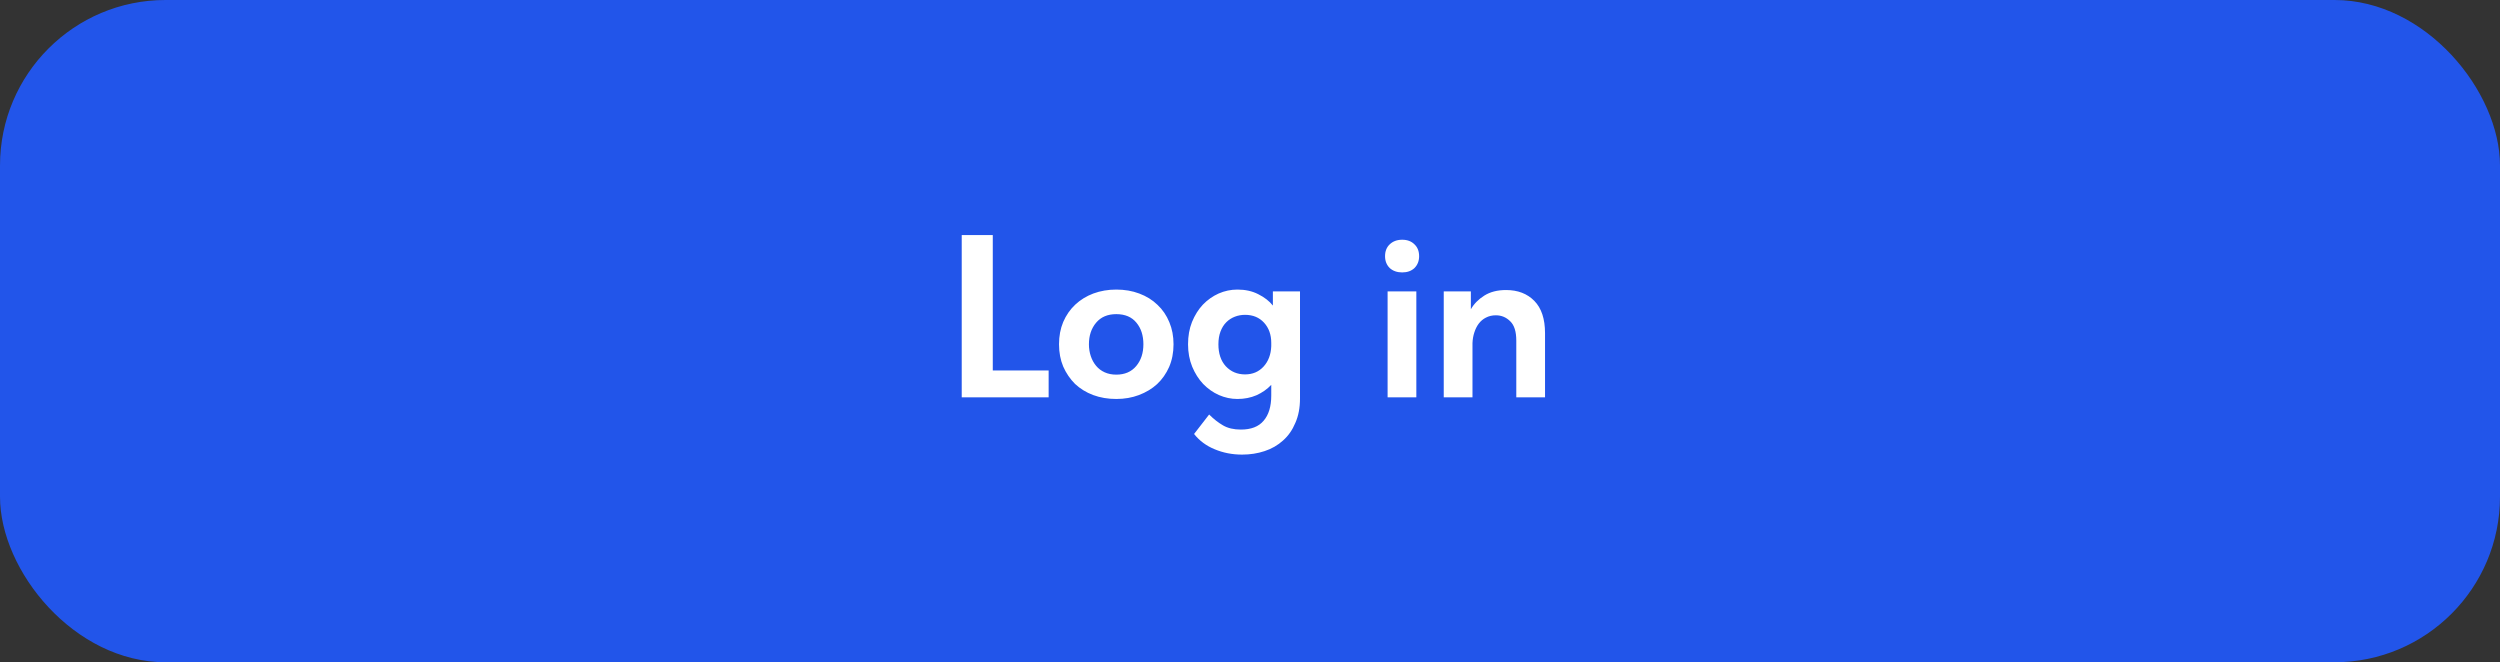 <?xml version="1.0" encoding="UTF-8"?> <svg xmlns="http://www.w3.org/2000/svg" width="151" height="40" viewBox="0 0 151 40" fill="none"><rect x="0" y="0" width="151" height="40" fill="#333333" stroke="none"/><rect width="151" height="40" rx="10" fill="#2255EA"></rect><path d="M59.964 22.376H63.338V24H58.088V14.2H59.964V22.376ZM67.423 24.098C66.919 24.098 66.452 24.019 66.023 23.86C65.603 23.701 65.239 23.477 64.931 23.188C64.632 22.889 64.394 22.539 64.217 22.138C64.049 21.737 63.965 21.289 63.965 20.794C63.965 20.299 64.049 19.851 64.217 19.45C64.394 19.039 64.637 18.689 64.945 18.4C65.253 18.111 65.617 17.887 66.037 17.728C66.466 17.569 66.928 17.49 67.423 17.49C67.927 17.49 68.389 17.569 68.809 17.728C69.238 17.887 69.607 18.115 69.915 18.414C70.223 18.703 70.461 19.053 70.629 19.464C70.797 19.865 70.881 20.309 70.881 20.794C70.881 21.298 70.792 21.755 70.615 22.166C70.437 22.567 70.195 22.913 69.887 23.202C69.579 23.482 69.215 23.701 68.795 23.86C68.375 24.019 67.917 24.098 67.423 24.098ZM67.423 22.628C67.936 22.628 68.337 22.455 68.627 22.11C68.916 21.765 69.061 21.326 69.061 20.794C69.061 20.262 68.921 19.828 68.641 19.492C68.361 19.147 67.955 18.974 67.423 18.974C66.9 18.974 66.494 19.147 66.205 19.492C65.915 19.837 65.771 20.271 65.771 20.794C65.771 21.046 65.808 21.284 65.883 21.508C65.957 21.732 66.065 21.928 66.205 22.096C66.345 22.264 66.517 22.395 66.723 22.488C66.928 22.581 67.161 22.628 67.423 22.628ZM74.74 24.098C74.357 24.098 73.984 24.019 73.62 23.86C73.265 23.701 72.948 23.477 72.668 23.188C72.397 22.899 72.178 22.553 72.01 22.152C71.842 21.741 71.758 21.289 71.758 20.794C71.758 20.299 71.837 19.851 71.996 19.45C72.164 19.039 72.383 18.689 72.654 18.4C72.934 18.111 73.251 17.887 73.606 17.728C73.97 17.569 74.348 17.49 74.74 17.49C75.216 17.49 75.636 17.583 76 17.77C76.373 17.957 76.667 18.185 76.882 18.456V17.602H78.52V24.07C78.52 24.63 78.426 25.12 78.24 25.54C78.062 25.969 77.815 26.324 77.498 26.604C77.18 26.893 76.807 27.108 76.378 27.248C75.958 27.388 75.505 27.458 75.02 27.458C74.432 27.458 73.881 27.351 73.368 27.136C72.864 26.931 72.448 26.623 72.122 26.212L73.032 25.036C73.302 25.307 73.582 25.526 73.872 25.694C74.161 25.862 74.52 25.946 74.95 25.946C75.566 25.946 76.023 25.769 76.322 25.414C76.63 25.059 76.784 24.551 76.784 23.888V23.244C76.541 23.505 76.242 23.715 75.888 23.874C75.542 24.023 75.16 24.098 74.74 24.098ZM75.202 22.614C75.659 22.614 76.032 22.455 76.322 22.138C76.611 21.821 76.765 21.41 76.784 20.906V20.71C76.784 20.215 76.639 19.809 76.35 19.492C76.06 19.175 75.678 19.016 75.202 19.016C74.987 19.016 74.782 19.053 74.586 19.128C74.39 19.203 74.217 19.315 74.068 19.464C73.918 19.613 73.802 19.8 73.718 20.024C73.634 20.248 73.592 20.505 73.592 20.794C73.592 21.354 73.741 21.797 74.04 22.124C74.348 22.451 74.735 22.614 75.202 22.614ZM83.811 17.602H85.547V24H83.811V17.602ZM84.693 16.454C84.385 16.454 84.133 16.365 83.937 16.188C83.751 16.001 83.657 15.763 83.657 15.474C83.657 15.175 83.751 14.937 83.937 14.76C84.133 14.573 84.385 14.48 84.693 14.48C85.001 14.48 85.249 14.573 85.435 14.76C85.622 14.937 85.715 15.175 85.715 15.474C85.715 15.763 85.622 16.001 85.435 16.188C85.249 16.365 85.001 16.454 84.693 16.454ZM91.584 20.57C91.584 20.029 91.463 19.641 91.22 19.408C90.977 19.165 90.688 19.044 90.352 19.044C90.128 19.044 89.927 19.091 89.75 19.184C89.582 19.268 89.437 19.389 89.316 19.548C89.204 19.697 89.115 19.875 89.05 20.08C88.985 20.276 88.947 20.491 88.938 20.724V24H87.202V17.602H88.84V18.68C89.027 18.353 89.297 18.078 89.652 17.854C90.007 17.63 90.445 17.518 90.968 17.518C91.677 17.518 92.247 17.737 92.676 18.176C93.105 18.615 93.32 19.263 93.32 20.122V24H91.584V20.57Z" fill="white"></path></svg> 